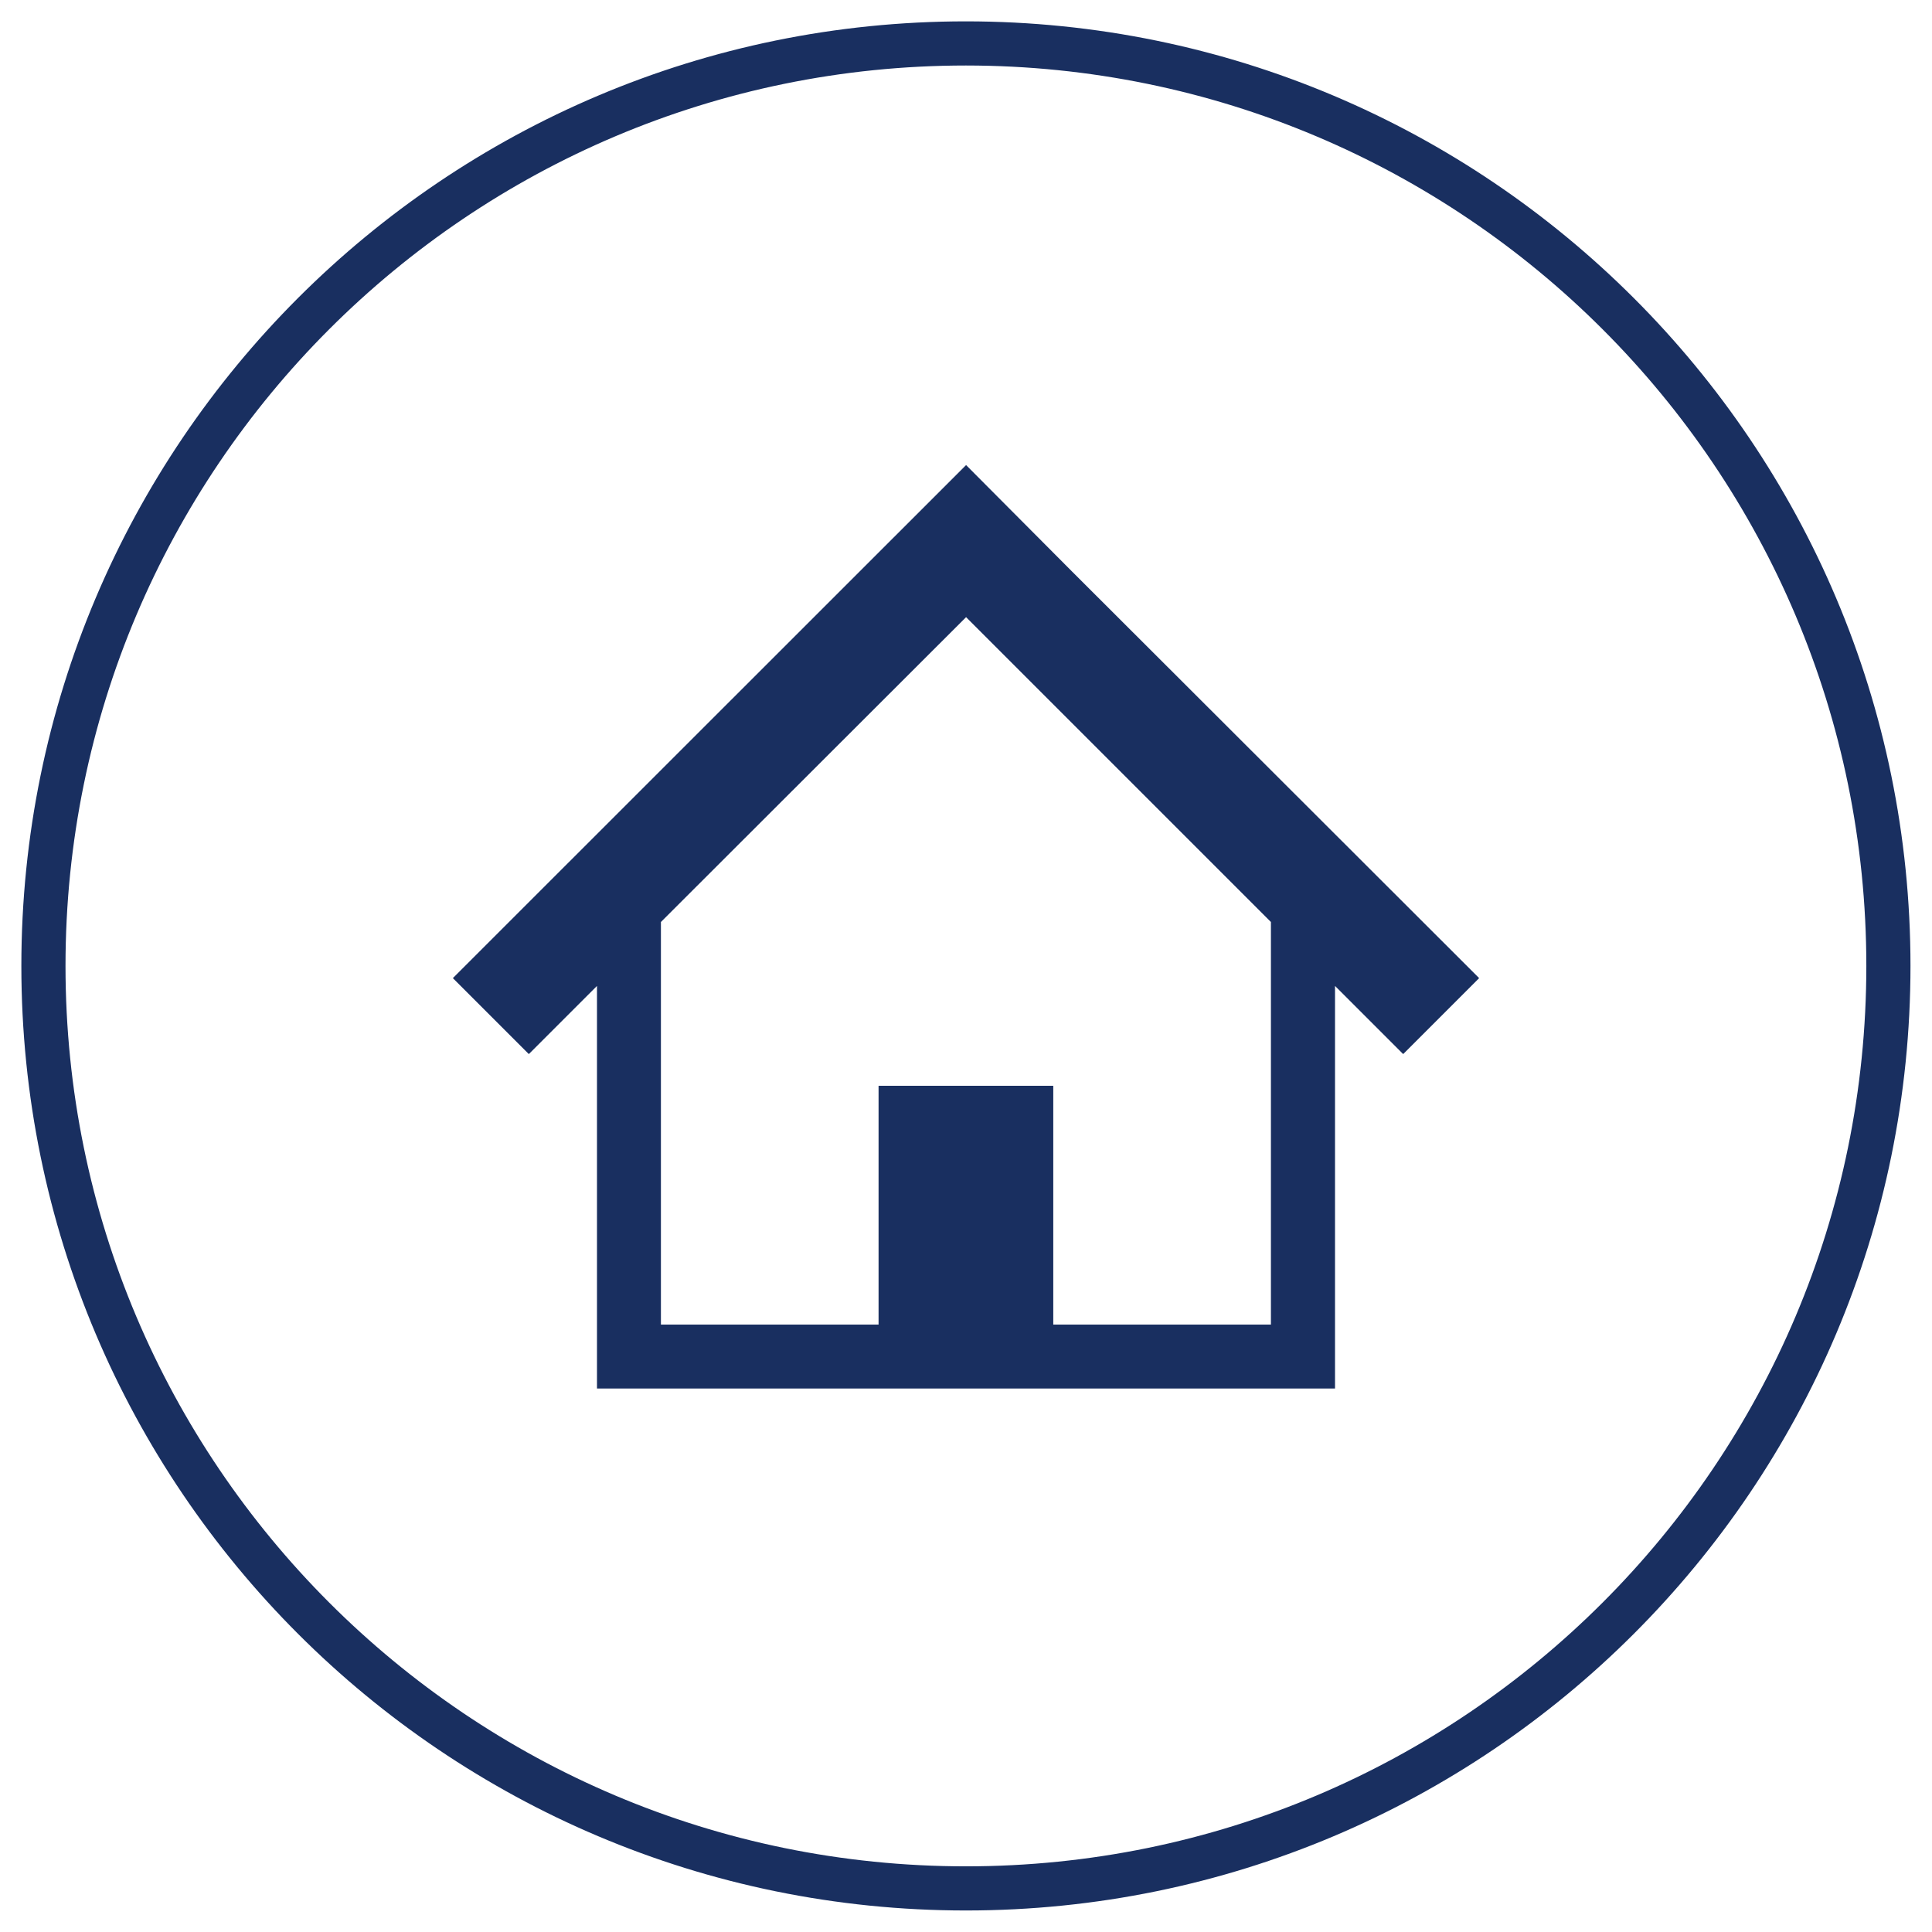 <?xml version="1.0" encoding="utf-8"?>
<!-- Generator: Adobe Illustrator 23.0.1, SVG Export Plug-In . SVG Version: 6.00 Build 0)  -->
<svg version="1.1" id="レイヤー_1" xmlns="http://www.w3.org/2000/svg" xmlns:xlink="http://www.w3.org/1999/xlink" x="0px"
	 y="0px" viewBox="0 0 118.77 118.77" style="enable-background:new 0 0 118.77 118.77;" xml:space="preserve">
<style type="text/css">
	.st0{fill:none;stroke:#192F60;stroke-width:2.714;stroke-linecap:round;stroke-linejoin:round;stroke-miterlimit:10;}
	.st1{fill:#192F60;}
</style>
<g>
	<path class="st0" d="M116.09,59.38c0,31.32-25.39,56.71-56.71,56.71c-31.32,0-56.71-25.39-56.71-56.71
		c0-31.32,25.39-56.71,56.71-56.71C90.7,2.68,116.09,28.06,116.09,59.38z"/>
	<path class="st1" d="M81.22,50.43l-8.54-8.53l-6.78-6.77l-6.51-6.54L27.84,60.13l4.67,4.67l4.19-4.19v24.75h18.52h8.33h18.52V60.61
		l4.19,4.19l4.67-4.67L81.22,50.43z M78.13,81.43H64.75V66.75H54.01v14.68H40.63V56.68l18.76-18.74l18.74,18.74V81.43z"/>
</g>
</svg>
